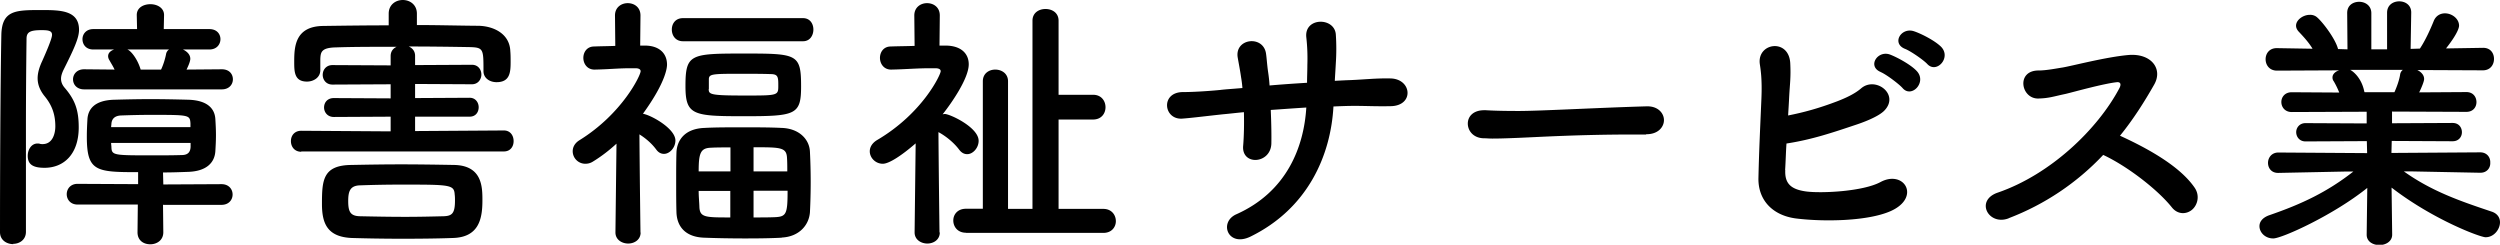 <svg data-name="レイヤー 2" xmlns="http://www.w3.org/2000/svg" viewBox="0 0 166.71 16.32"><path d="M.89 16.28c-.45 0-.89-.27-.89-.8 0-3.29.02-9.54.09-13.16C.13.69 1.03.67 2.72.67c1.27 0 2.55 0 2.55 1.32 0 .56-.36 1.32-1.05 2.7-.09.2-.15.38-.15.56 0 .2.07.4.24.6.67.78.94 1.45.94 2.64 0 1.81-1.01 2.7-2.28 2.7-.81 0-1.12-.25-1.12-.8 0-.42.25-.82.65-.82.05 0 .11 0 .16.02.07.02.13.02.18.02.69 0 .85-.74.85-1.18 0-.8-.22-1.41-.71-2.01-.34-.42-.47-.82-.47-1.2s.13-.78.31-1.16c.63-1.41.65-1.65.65-1.74 0-.27-.25-.31-.69-.31-.78 0-1.01.13-1.01.58-.02 1.56-.04 3.71-.04 6.01v6.86c0 .53-.43.8-.85.8zm9.98-2.64l.02 1.85c0 .53-.43.8-.87.8s-.85-.25-.85-.8l.02-1.85H5.17c-.47 0-.72-.34-.72-.69s.25-.69.72-.69l4.04.02v-.8c-2.81 0-3.42-.05-3.42-2.37 0-.4.02-.8.04-1.16.04-.65.45-1.27 1.81-1.3.72-.02 1.56-.04 2.41-.04s1.72.02 2.5.04c1.32.04 1.77.62 1.81 1.29.02.33.04.69.04 1.07s-.02.74-.04 1.07c-.05.8-.63 1.34-1.81 1.38-.54.02-1.1.04-1.68.04l.02.8 3.88-.02c.49 0 .74.34.74.69s-.25.69-.74.69h-3.88zM5.61 5.96c-.49 0-.74-.33-.74-.67 0-.33.25-.67.74-.67l2.03.02c-.11-.24-.24-.43-.34-.62a.5.5 0 01-.09-.27c0-.22.16-.36.4-.45H6.22c-.49 0-.72-.34-.72-.69 0-.33.24-.67.72-.67h2.92l-.02-.92V1c0-.49.45-.72.91-.72s.91.25.91.72v.02l-.02.92h3.04c.51 0 .74.34.74.67 0 .34-.24.69-.74.69H12.2c.27.13.49.34.49.62 0 .07-.02.25-.25.72l2.35-.02c.51 0 .74.33.74.67 0 .33-.24.67-.74.67H5.61zm7.09 2.26c-.04-.56-.09-.56-2.66-.56-.71 0-1.41.02-1.96.04-.53.02-.63.33-.65.54 0 .07-.02.16-.02.24h5.29v-.25zm0 1.31H7.41c0 .11.02.2.02.29.02.53.15.54 2.63.54.71 0 1.43 0 2.05-.02.38 0 .58-.16.6-.54v-.27zM8.49 3.3c.22.07.67.6.89 1.34h1.36c.15-.31.27-.71.33-1.01a.48.48 0 01.2-.33H8.5zm11.6 6.82c-.45 0-.69-.34-.69-.71s.24-.69.69-.69l5.96.04v-.98l-3.79.02c-.43 0-.65-.33-.65-.63 0-.33.22-.63.65-.63l3.79.02v-.94l-3.88.02c-.43 0-.65-.33-.65-.65s.22-.65.65-.65l3.88.02v-.62c0-.31.16-.51.4-.62-1.47 0-2.9 0-4.04.04-.98.02-1.03.31-1.05.78v.74c0 .49-.45.76-.89.76-.85 0-.85-.67-.85-1.34 0-1.01.07-2.35 1.94-2.37 1.41-.02 2.88-.04 4.36-.04V.91c0-.6.47-.91.94-.91s.94.31.94.91v.76c1.39 0 2.77.04 4.11.05.98.02 2.08.51 2.12 1.7.02.22.02.45.02.72 0 .69-.05 1.34-.94 1.34-.43 0-.87-.25-.87-.74V4.7c0-1.45 0-1.54-.98-1.56-1.18-.02-2.59-.04-4-.04.24.11.42.31.42.62v.62l3.79-.02c.42 0 .63.33.63.65s-.22.65-.63.65l-3.79-.02v.94l3.64-.02c.4 0 .6.33.6.63 0 .33-.2.63-.6.63h-3.64v.96l5.92-.04c.43 0 .65.34.65.71s-.22.69-.65.69H20.09zm6.67 5.8c-1.16 0-2.28-.02-3.3-.05-1.61-.07-1.99-.94-1.99-2.26 0-1.58.05-2.59 1.96-2.61 1.03-.02 2.16-.04 3.33-.04s2.37.02 3.53.04c1.88.04 1.88 1.49 1.88 2.37 0 1.25-.25 2.45-1.97 2.5-1.1.04-2.3.05-3.44.05zm3.58-2.54c0-.14 0-.27-.02-.42-.04-.65-.33-.65-3.59-.65-.96 0-1.9.02-2.73.05-.67.02-.78.42-.78 1.05 0 .72.15 1 .8 1.01.94.02 1.97.04 3.02.04.87 0 1.74-.02 2.54-.04.56-.02.76-.18.76-1.05zm12.38 2.12c0 .49-.42.74-.83.74s-.85-.25-.85-.74v-.02l.07-5.9c-.49.45-1.01.85-1.58 1.2-.18.11-.34.14-.51.14a.84.84 0 01-.83-.83c0-.27.13-.54.45-.74 2.86-1.77 4.08-4.33 4.08-4.6 0-.18-.24-.2-.34-.2h-.29c-.89 0-1.41.07-2.43.09h-.02c-.49 0-.74-.4-.74-.78s.24-.76.72-.76c.49-.02.96-.02 1.41-.04l-.02-2.03c0-.54.42-.82.85-.82s.85.27.85.82l-.02 2.01h.36c.94.02 1.43.54 1.43 1.27 0 .13-.02 1.09-1.61 3.28.04 0 .07 0 .11.02.6.16 2.06 1 2.06 1.76 0 .47-.38.89-.76.89-.18 0-.36-.07-.52-.29-.31-.42-.72-.76-1.12-1.01.02 2.83.07 6.54.07 6.54v.02zm2.82-12.75c-.49 0-.74-.38-.74-.78s.25-.76.74-.76h8.01c.47 0 .69.38.69.76s-.22.78-.69.78h-8.01zm6.59 13.1c-.72.04-1.59.05-2.45.05-.98 0-1.96-.02-2.72-.05-1.23-.04-1.81-.72-1.85-1.67-.02-.63-.02-1.34-.02-2.03s0-1.39.02-2.01c.04-.76.52-1.56 1.87-1.61.71-.04 1.61-.04 2.52-.04s1.85 0 2.63.04c1.18.04 1.85.78 1.88 1.59a40.62 40.62 0 010 4.04c-.07.89-.76 1.63-1.88 1.68zm-2.53-8.1c-3.39 0-3.89-.07-3.89-2.01 0-2.14.33-2.17 3.89-2.17s3.82.02 3.82 2.19c0 1.9-.36 1.99-3.82 1.99zm-.89 2.08c-.49 0-.94 0-1.29.02-.71.02-.83.36-.83 1.58h2.12V9.84zm0 2.9h-2.12c0 .38.04.74.05 1.1.04.67.42.67 2.06.67v-1.77zm-1.45-6.79c0 .36.11.43 2.41.43s2.23 0 2.23-.74c0-.54-.05-.69-.54-.69-.56-.02-1.34-.02-2.1-.02-1.74 0-1.97.02-1.99.34v.67zm5.24 5.49c0-.33 0-.63-.02-.92-.04-.69-.45-.69-2.23-.69v1.61h2.25zm-2.25 1.3v1.77c.53 0 1.05 0 1.47-.02.72-.04.8-.24.8-1.76h-2.26zm12.42 2.77c0 .49-.42.74-.83.74s-.85-.25-.85-.74v-.02l.07-5.92c-.92.8-1.77 1.36-2.19 1.36-.49 0-.87-.4-.87-.83 0-.27.15-.54.47-.74 3.06-1.79 4.26-4.38 4.26-4.6 0-.18-.24-.2-.36-.2h-.29c-.98 0-1.63.07-2.64.09h-.02c-.49 0-.74-.4-.74-.78s.24-.76.72-.76c.52-.02 1.05-.02 1.59-.04l-.02-2.03c0-.54.42-.82.85-.82s.85.27.85.82l-.02 2.01h.45c1 .02 1.5.54 1.5 1.25 0 .92-1.12 2.55-1.74 3.33.04 0 .09-.02.14-.02.34 0 2.26.89 2.26 1.79 0 .47-.38.89-.76.89-.18 0-.36-.07-.53-.29-.38-.51-.94-.94-1.39-1.18.02 2.84.07 6.67.07 6.67v.02zm1.75.02c-.56 0-.85-.4-.85-.82 0-.38.27-.78.85-.78h1.12v-8.5c0-.53.42-.78.83-.78s.85.25.85.78v8.51h1.63V1.38c0-.53.43-.78.87-.78s.87.25.87.78v4.94h2.3c.56 0 .83.42.83.83s-.27.82-.83.82h-2.3v5.96h2.99c.54 0 .83.4.83.82 0 .38-.27.78-.83.78h-9.16zm20.32-8.18c.04.91.05 1.74.04 2.23-.04 1.38-2.01 1.49-1.88.14.05-.6.07-1.39.05-2.23-.54.05-1.03.11-1.39.14-1.47.16-2.16.25-2.72.29-1.25.09-1.47-1.76.04-1.77.72 0 1.76-.07 2.48-.14.29-.04.81-.07 1.49-.13-.02-.25-.05-.49-.09-.72-.07-.49-.16-.94-.22-1.29-.24-1.3 1.68-1.54 1.88-.31.05.31.07.76.15 1.3.04.27.07.54.09.85.8-.07 1.67-.13 2.5-.18 0-.4.02-.78.02-1.18.02-.62 0-1.23-.07-1.85-.15-1.36 1.92-1.36 1.97-.16.04.6.04 1.25 0 1.85-.02.4-.05.82-.07 1.21.38-.02.74-.04 1.07-.05.94-.04 1.7-.13 2.63-.11 1.45.02 1.61 1.83.02 1.85-.98.02-1.59-.02-2.43-.02-.43 0-.91.02-1.38.04-.18 3.28-1.72 6.81-5.54 8.68-1.5.72-2.12-.96-.94-1.49 3.37-1.5 4.51-4.49 4.67-7.12-.81.05-1.61.11-2.35.16zm25.03 1.63h-.94c-3.46 0-6.1.16-7.53.22-.94.04-1.43.05-1.79.05-.22 0-.38-.02-.58-.02-.69-.02-1.05-.51-1.05-.98s.36-.89 1.09-.89h.11c.67.04 1.47.05 2.19.05 1.48 0 5.36-.22 8.55-.31h.04c.72 0 1.1.47 1.1.92s-.38.94-1.16.94h-.02zm9.28 2.37c-.04.87.34 1.29 1.41 1.43 1.03.13 3.77 0 4.94-.63 1.58-.85 2.72 1.03.67 1.94-1.52.67-4.42.72-6.29.49-1.58-.2-2.55-1.23-2.52-2.7.04-1.79.11-3.21.2-5.33.05-1.27-.05-1.88-.11-2.28-.18-1.41 1.92-1.72 2.03-.07.05.96-.02 1.34-.07 2.26-.02.45-.05.87-.07 1.25 1.01-.2 2.03-.47 3.31-.96.51-.2 1.12-.47 1.56-.85.96-.82 2.57.4 1.56 1.47-.42.45-1.58.85-1.85.94-1.61.54-2.99 1.01-4.69 1.27-.04.56-.05 1.12-.09 1.77zm6.36-6.54c-.91-.38-.2-1.47.63-1.16.47.18 1.38.67 1.77 1.09.71.74-.34 1.85-.94 1.14-.24-.27-1.1-.92-1.47-1.07zm1.63-1.54c-.92-.36-.27-1.45.58-1.18.49.16 1.39.62 1.81 1.03.72.72-.29 1.83-.91 1.16-.25-.27-1.12-.87-1.48-1.01zm6.9 11.3c-1.34.51-2.26-1.2-.71-1.72 3.51-1.21 6.65-4.22 8.1-6.96.15-.29.05-.42-.16-.4-.89.09-2.95.67-3.42.78-.85.18-1.1.29-1.83.31-1.16.02-1.49-1.87.02-1.87.51 0 1.16-.13 1.61-.2.65-.11 2.84-.69 4.36-.83 1.54-.14 2.34.92 1.74 1.97-.67 1.18-1.41 2.34-2.28 3.41 1.7.78 3.93 1.96 4.96 3.44.4.56.2 1.2-.16 1.5s-.94.34-1.34-.16c-.94-1.18-2.97-2.75-4.58-3.5a16.958 16.958 0 01-6.3 4.22zm31.46-3.04l-4.56-.09h-.54c1.88 1.34 3.79 1.99 5.85 2.68.4.13.56.42.56.71 0 .47-.4 1-.96 1-.36 0-3.51-1.18-6.27-3.31l.04 3.12v.02c0 .45-.43.69-.85.69s-.85-.22-.85-.69v-.02l.04-3.1c-2.25 1.81-5.69 3.37-6.27 3.37-.54 0-.92-.4-.92-.82 0-.29.2-.56.63-.72 2.21-.76 3.89-1.56 5.63-2.92h-.6l-4.4.09h-.02c-.45 0-.67-.33-.67-.67s.24-.69.69-.69l5.92.04-.02-.8-4.09.02c-.4 0-.62-.31-.62-.62 0-.29.22-.6.62-.6l4.08.02v-.78l-5 .02c-.45 0-.69-.33-.69-.67 0-.33.24-.65.69-.65l3.17.02a5.69 5.69 0 00-.36-.74.418.418 0 01-.09-.27c0-.22.2-.4.45-.47l-4.15.02c-.51 0-.76-.38-.76-.76s.25-.74.74-.74h.02l2.37.04c-.25-.42-.6-.8-.94-1.16-.11-.13-.16-.25-.16-.38 0-.38.47-.72.91-.72a.7.7 0 01.42.11c.33.22 1.29 1.45 1.47 2.17l.63.02-.02-2.41V.86c0-.51.4-.74.8-.74s.81.25.81.76v2.41h1.05V.85c0-.51.4-.76.81-.76s.8.25.8.74v.02l-.04 2.41.62-.02c.36-.54.69-1.27.91-1.81.14-.38.45-.54.76-.54.47 0 .94.36.94.82 0 .05 0 .42-.87 1.52l2.46-.04h.02c.49 0 .72.36.72.74s-.24.76-.74.76l-4.37-.02c.25.13.45.33.45.6 0 .2-.27.78-.33.89l3.15-.02c.45 0 .67.33.67.67 0 .33-.22.65-.67.65l-4.96-.02v.78l4.04-.02c.42 0 .62.31.62.62 0 .29-.2.6-.62.6l-4.06-.02-.02.8 5.92-.04c.45 0 .69.34.67.69.02.34-.22.67-.65.67h-.02zm-8.66-6.85c.18.09.74.53.92 1.43l.02.05h1.99c.15-.33.33-.82.38-1.18.02-.14.09-.24.18-.31h-3.5z"/></svg>